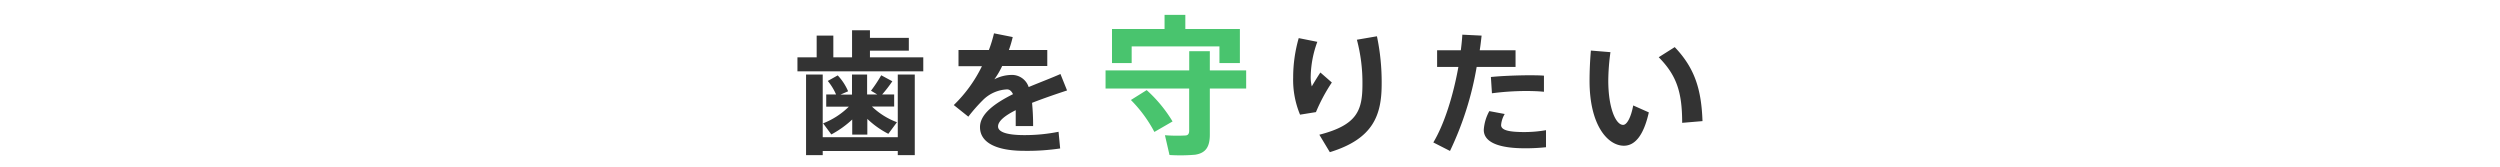 <svg xmlns="http://www.w3.org/2000/svg" viewBox="0 0 450 30"><defs><style>.cls-1{fill:none;}.cls-2{fill:#333;}.cls-3{fill:#49c46e;}</style></defs><title>med1</title><g id="レイヤー_2" data-name="レイヤー 2"><g id="contents"><rect class="cls-1" width="450" height="30"/><path class="cls-2" d="M147,10.32V6.41H150v3.91h3.37V5.45h3.22V6.82h7v2.3h-7v1.2h9.6v2.52H143.54V10.32ZM161.6,24.7V13.42h3.06v14.5H161.6v-.74H148.09v.74h-3V13.42h3V24.7ZM161.45,22l-1.55,2.09a16,16,0,0,1-3.78-2.69v2.83H153.4V21.51a17.74,17.74,0,0,1-3.76,2.69l-1.48-2a13.6,13.6,0,0,0,4.63-3h-4.07V17h1.77A10.23,10.23,0,0,0,149,14.57l1.79-1a9.75,9.75,0,0,1,1.87,2.86l-1.38.6h2.08V13.42h2.72V17h1.82l-1.12-.67a25.73,25.73,0,0,0,1.84-2.78l2,1.08A23.62,23.62,0,0,1,158.79,17h2.16v2.18h-4A13.15,13.15,0,0,0,161.45,22Z"/><path class="cls-2" d="M192.07,16.28c-1.82.6-4.15,1.39-6.3,2.23a41.11,41.11,0,0,1,.19,4.18h-3.13c0-.48,0-.89,0-1.3,0-.58,0-1.1,0-1.56-1.87.94-3.18,1.94-3.18,2.93s1.55,1.56,4.73,1.56a31,31,0,0,0,6.16-.6l.29,3a40.13,40.13,0,0,1-6.43.43c-5,0-8-1.44-8-4.27,0-2.4,2.72-4.32,5.94-5.93-.29-.6-.65-.86-1.07-.86a6.55,6.55,0,0,0-4.36,1.94A30,30,0,0,0,174.3,21l-2.62-2.09a24.72,24.72,0,0,0,5.07-7h-4.22V9H178a24.2,24.2,0,0,0,.92-3l3.37.67Q182,7.91,181.6,9h6.91v2.88h-8.12a14.17,14.17,0,0,1-1.41,2.4,6.83,6.83,0,0,1,3-.79,3.16,3.16,0,0,1,3.18,2.18c2.13-.89,4.24-1.68,5.72-2.35Z"/><path class="cls-3" d="M214.06,12.67V9.21h3.71v3.46h6.54v3.27h-6.54v8.29c0,2.13-.68,3.32-2.65,3.62a31.66,31.66,0,0,1-4.61.05l-.82-3.56a28,28,0,0,0,3.6.05c.57,0,.76-.32.76-.86V15.94H199V12.67Zm-4.44-7.45V2.68h3.74V5.22h9.82v6.13h-3.68v-3H203.7v3h-3.54V5.22Zm-3.22,11a24.73,24.73,0,0,1,4.66,5.64l-3.27,1.89A24,24,0,0,0,203.56,18Z"/><path class="cls-2" d="M232.77,13.92a25.6,25.6,0,0,1,1-7.06l3.35.67a18.89,18.89,0,0,0-1.19,6.12,6.81,6.81,0,0,0,.19,1.9c.36-.62,1.09-1.82,1.55-2.5l2.06,1.8a31.34,31.34,0,0,0-2.86,5.33l-2.86.46a16.29,16.29,0,0,1-1.24-6.7Zm15.08-7.39a40.13,40.13,0,0,1,.85,8.57c0,5.62-1.5,9.89-9.33,12.29l-1.89-3.14c6.84-1.75,7.76-4.39,7.76-9.1a30.17,30.17,0,0,0-1-8Z"/><path class="cls-2" d="M262.95,9.05c.12-1,.22-1.9.27-2.81l3.47.17c-.1.86-.19,1.75-.34,2.64h6.45v3h-7A57.17,57.17,0,0,1,261,27.17L258,25.64c2-3.34,3.59-8.47,4.51-13.59h-3.83v-3Zm7.9,11.47a4.48,4.48,0,0,0-.65,2c0,1,1.7,1.25,4.22,1.25a22.25,22.25,0,0,0,3.86-.34V26.5a34.88,34.88,0,0,1-3.83.19c-4.32,0-7.37-.94-7.37-3.31a8,8,0,0,1,1-3.38Zm7.06-4c-.92-.1-2.06-.14-3.3-.14a48.51,48.51,0,0,0-6.06.41l-.19-2.93c1.84-.19,4.44-.29,6.55-.31,1.14,0,2.18,0,3,.07Z"/><path class="cls-2" d="M289.88,9.39a39.66,39.66,0,0,0-.39,5.09c0,5,1.36,8,2.67,8,.7,0,1.43-1.39,1.82-3.5l2.81,1.25c-.92,4.1-2.47,6-4.49,6-2.88,0-6.18-3.65-6.18-11.66,0-1.66.07-3.48.24-5.47Zm11.57-.91c3.69,3.86,4.8,7.75,5,13.32l-3.66.31c0-5.54-1-8.54-4.22-11.81Z"/></g></g></svg>
